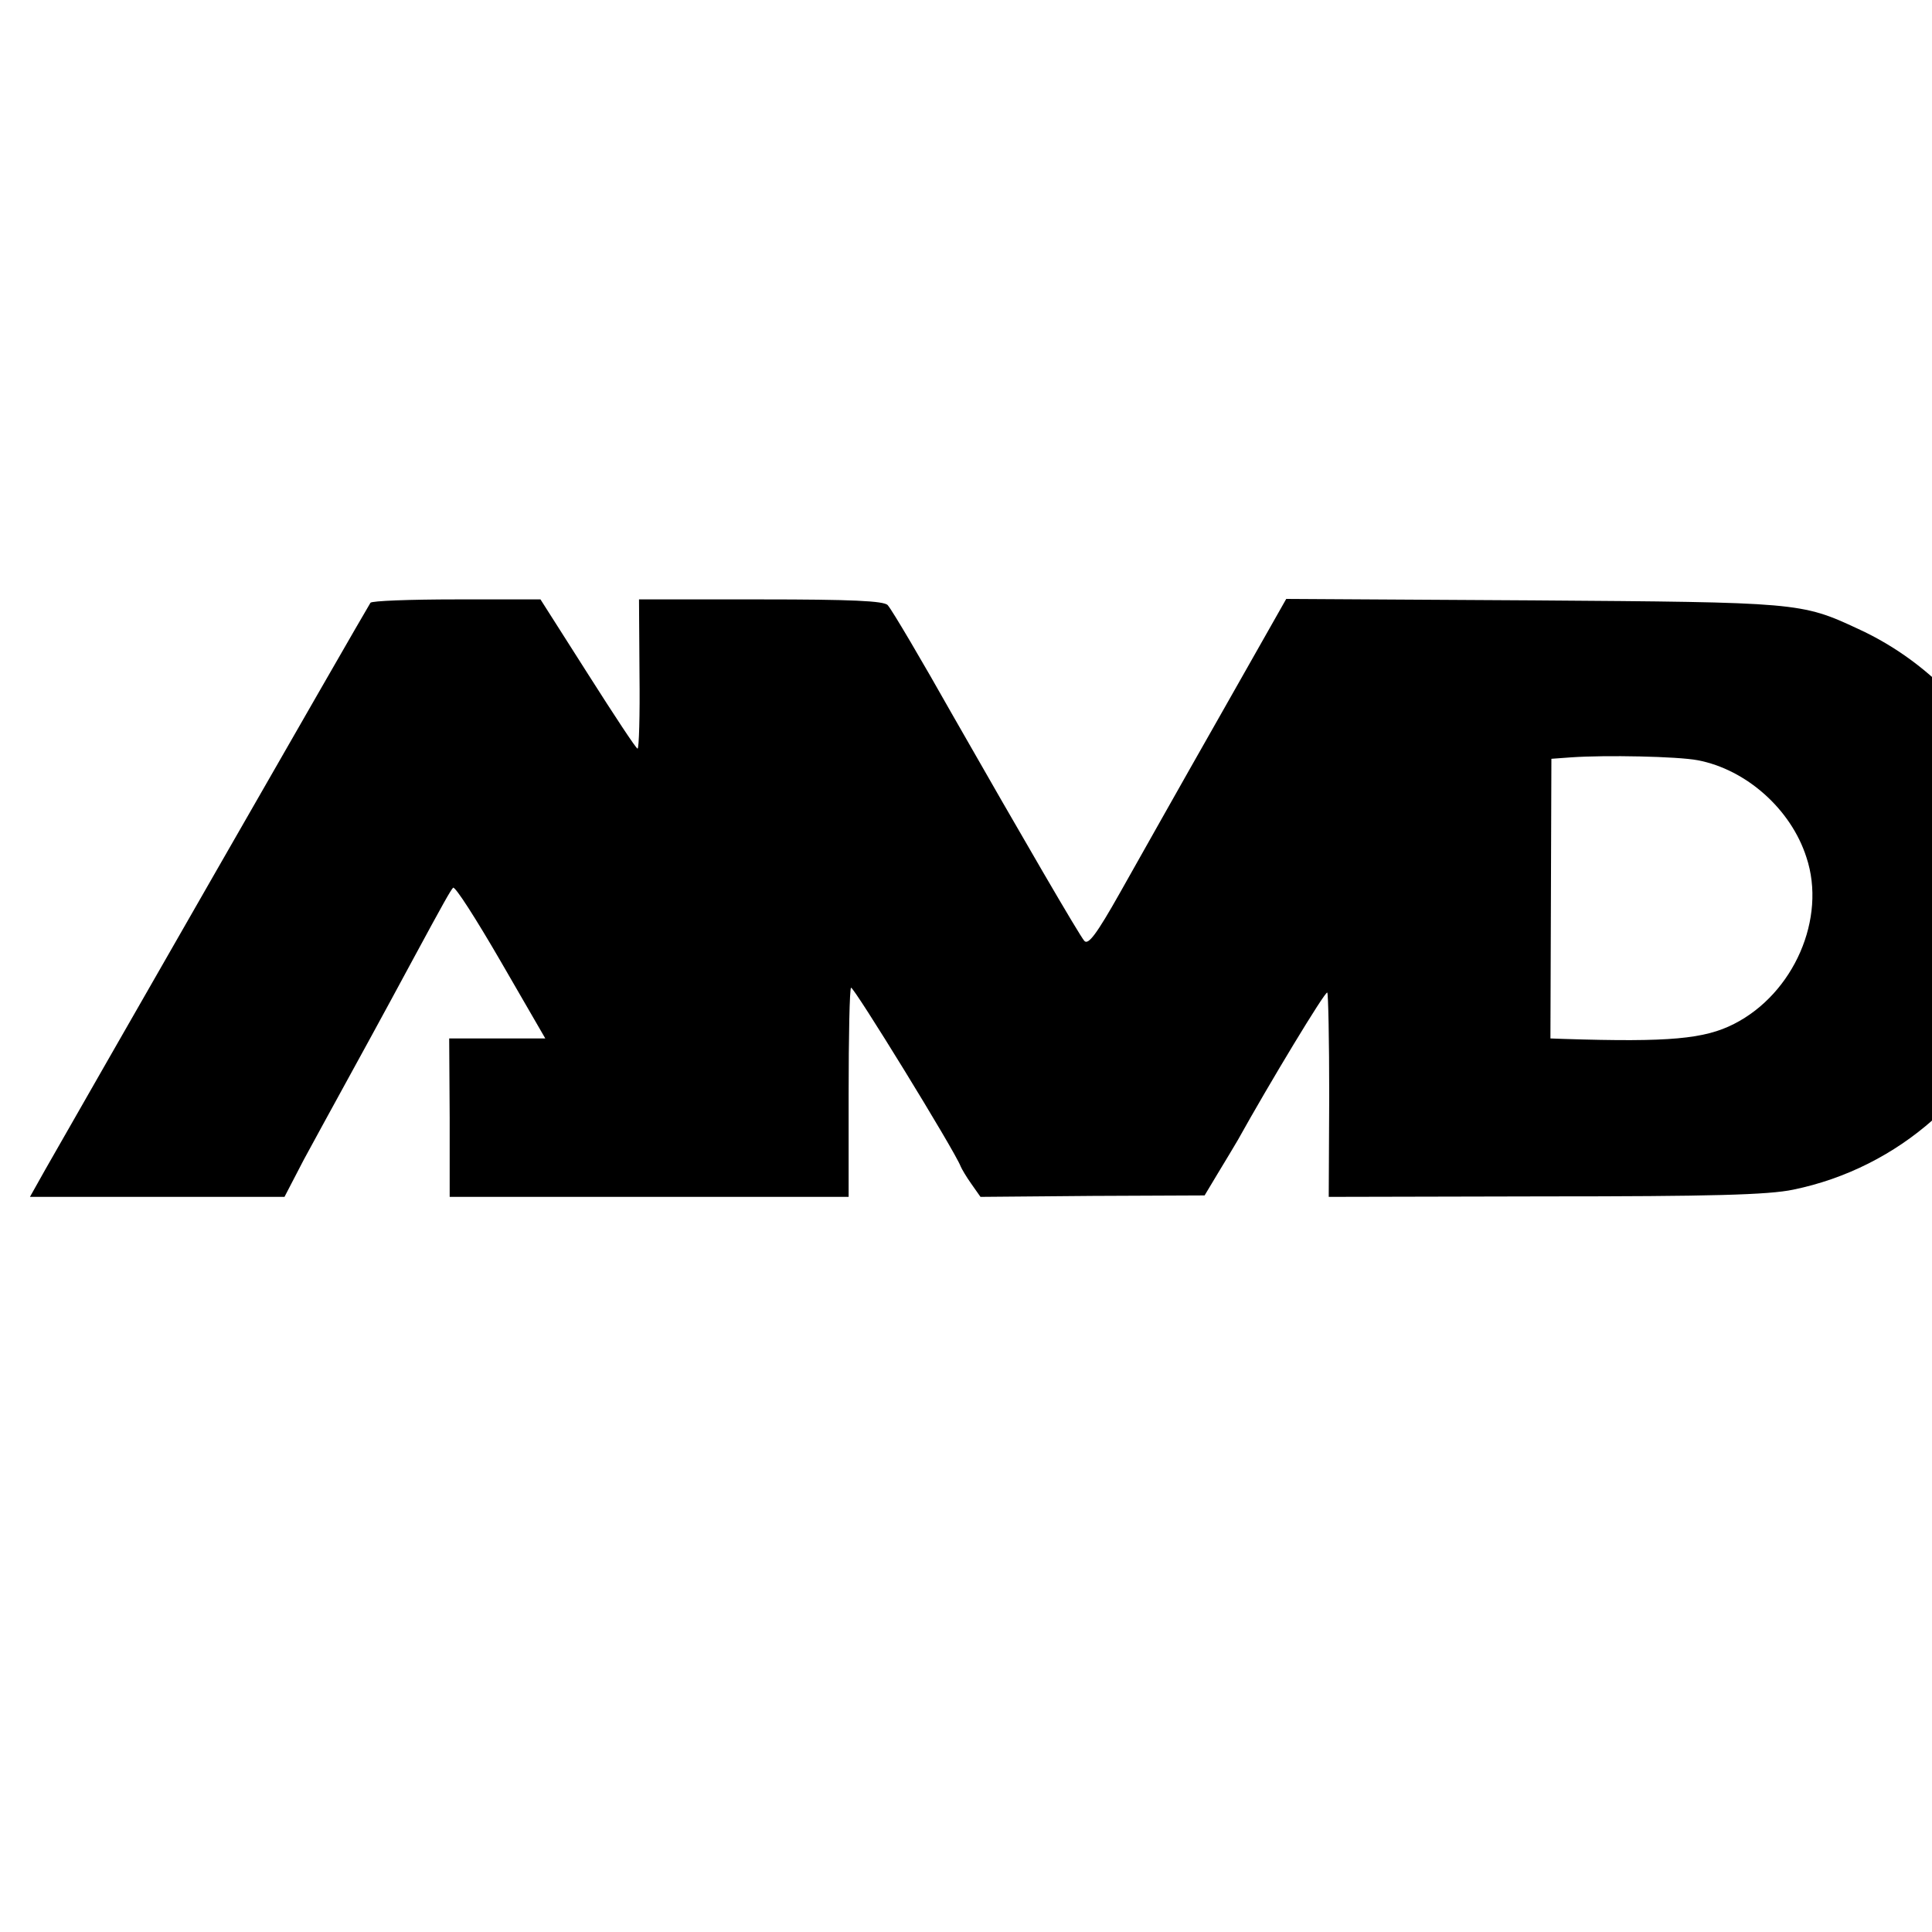 <?xml version="1.0" standalone="no"?>
<!DOCTYPE svg PUBLIC "-//W3C//DTD SVG 20010904//EN"
 "http://www.w3.org/TR/2001/REC-SVG-20010904/DTD/svg10.dtd">
<svg version="1.0" xmlns="http://www.w3.org/2000/svg"
 width="16pt" height="16pt" viewBox="0 0 16 16"
 preserveAspectRatio="xMidYMid meet">
<g transform="translate(0,16) scale(0.004,-0.004)"
fill="#000000" stroke="none">
<path d="M767 2752 c-17 -27 -611 -1064 -673 -1173 l-32 -57 264 0 263 0 40
77 c23 42 57 105 77 141 34 62 84 153 147 270 67 124 79 145 85 152 4 4 48
-65 99 -153 l92 -159 -100 0 -99 0 1 -164 0 -164 413 0 413 0 0 214 c0 118 2
217 5 219 4 5 215 -338 227 -370 2 -5 12 -22 22 -36 l19 -27 232 2 232 1 27
45 c15 25 34 56 42 70 65 117 181 309 185 305 2 -2 4 -98 4 -214 l-1 -209 447
1 c342 0 463 3 515 14 218 45 396 202 470 416 31 92 31 286 -2 377 -57 163
-179 297 -334 368 -118 55 -124 55 -673 59 l-511 3 -140 -247 c-78 -137 -169
-299 -204 -361 -49 -87 -66 -109 -74 -100 -10 11 -128 214 -273 468 -62 110
-125 217 -134 227 -7 9 -77 12 -262 12 l-253 0 1 -155 c1 -85 -1 -154 -4 -154
-3 0 -49 70 -103 155 l-98 154 -174 0 c-96 0 -176 -3 -178 -7z m2748 -326
c100 -19 193 -101 225 -201 42 -126 -26 -282 -150 -345 -61 -31 -133 -38 -352
-31 l-28 1 1 289 1 290 41 3 c71 5 220 2 262 -6z"/>
</g>
</svg>
